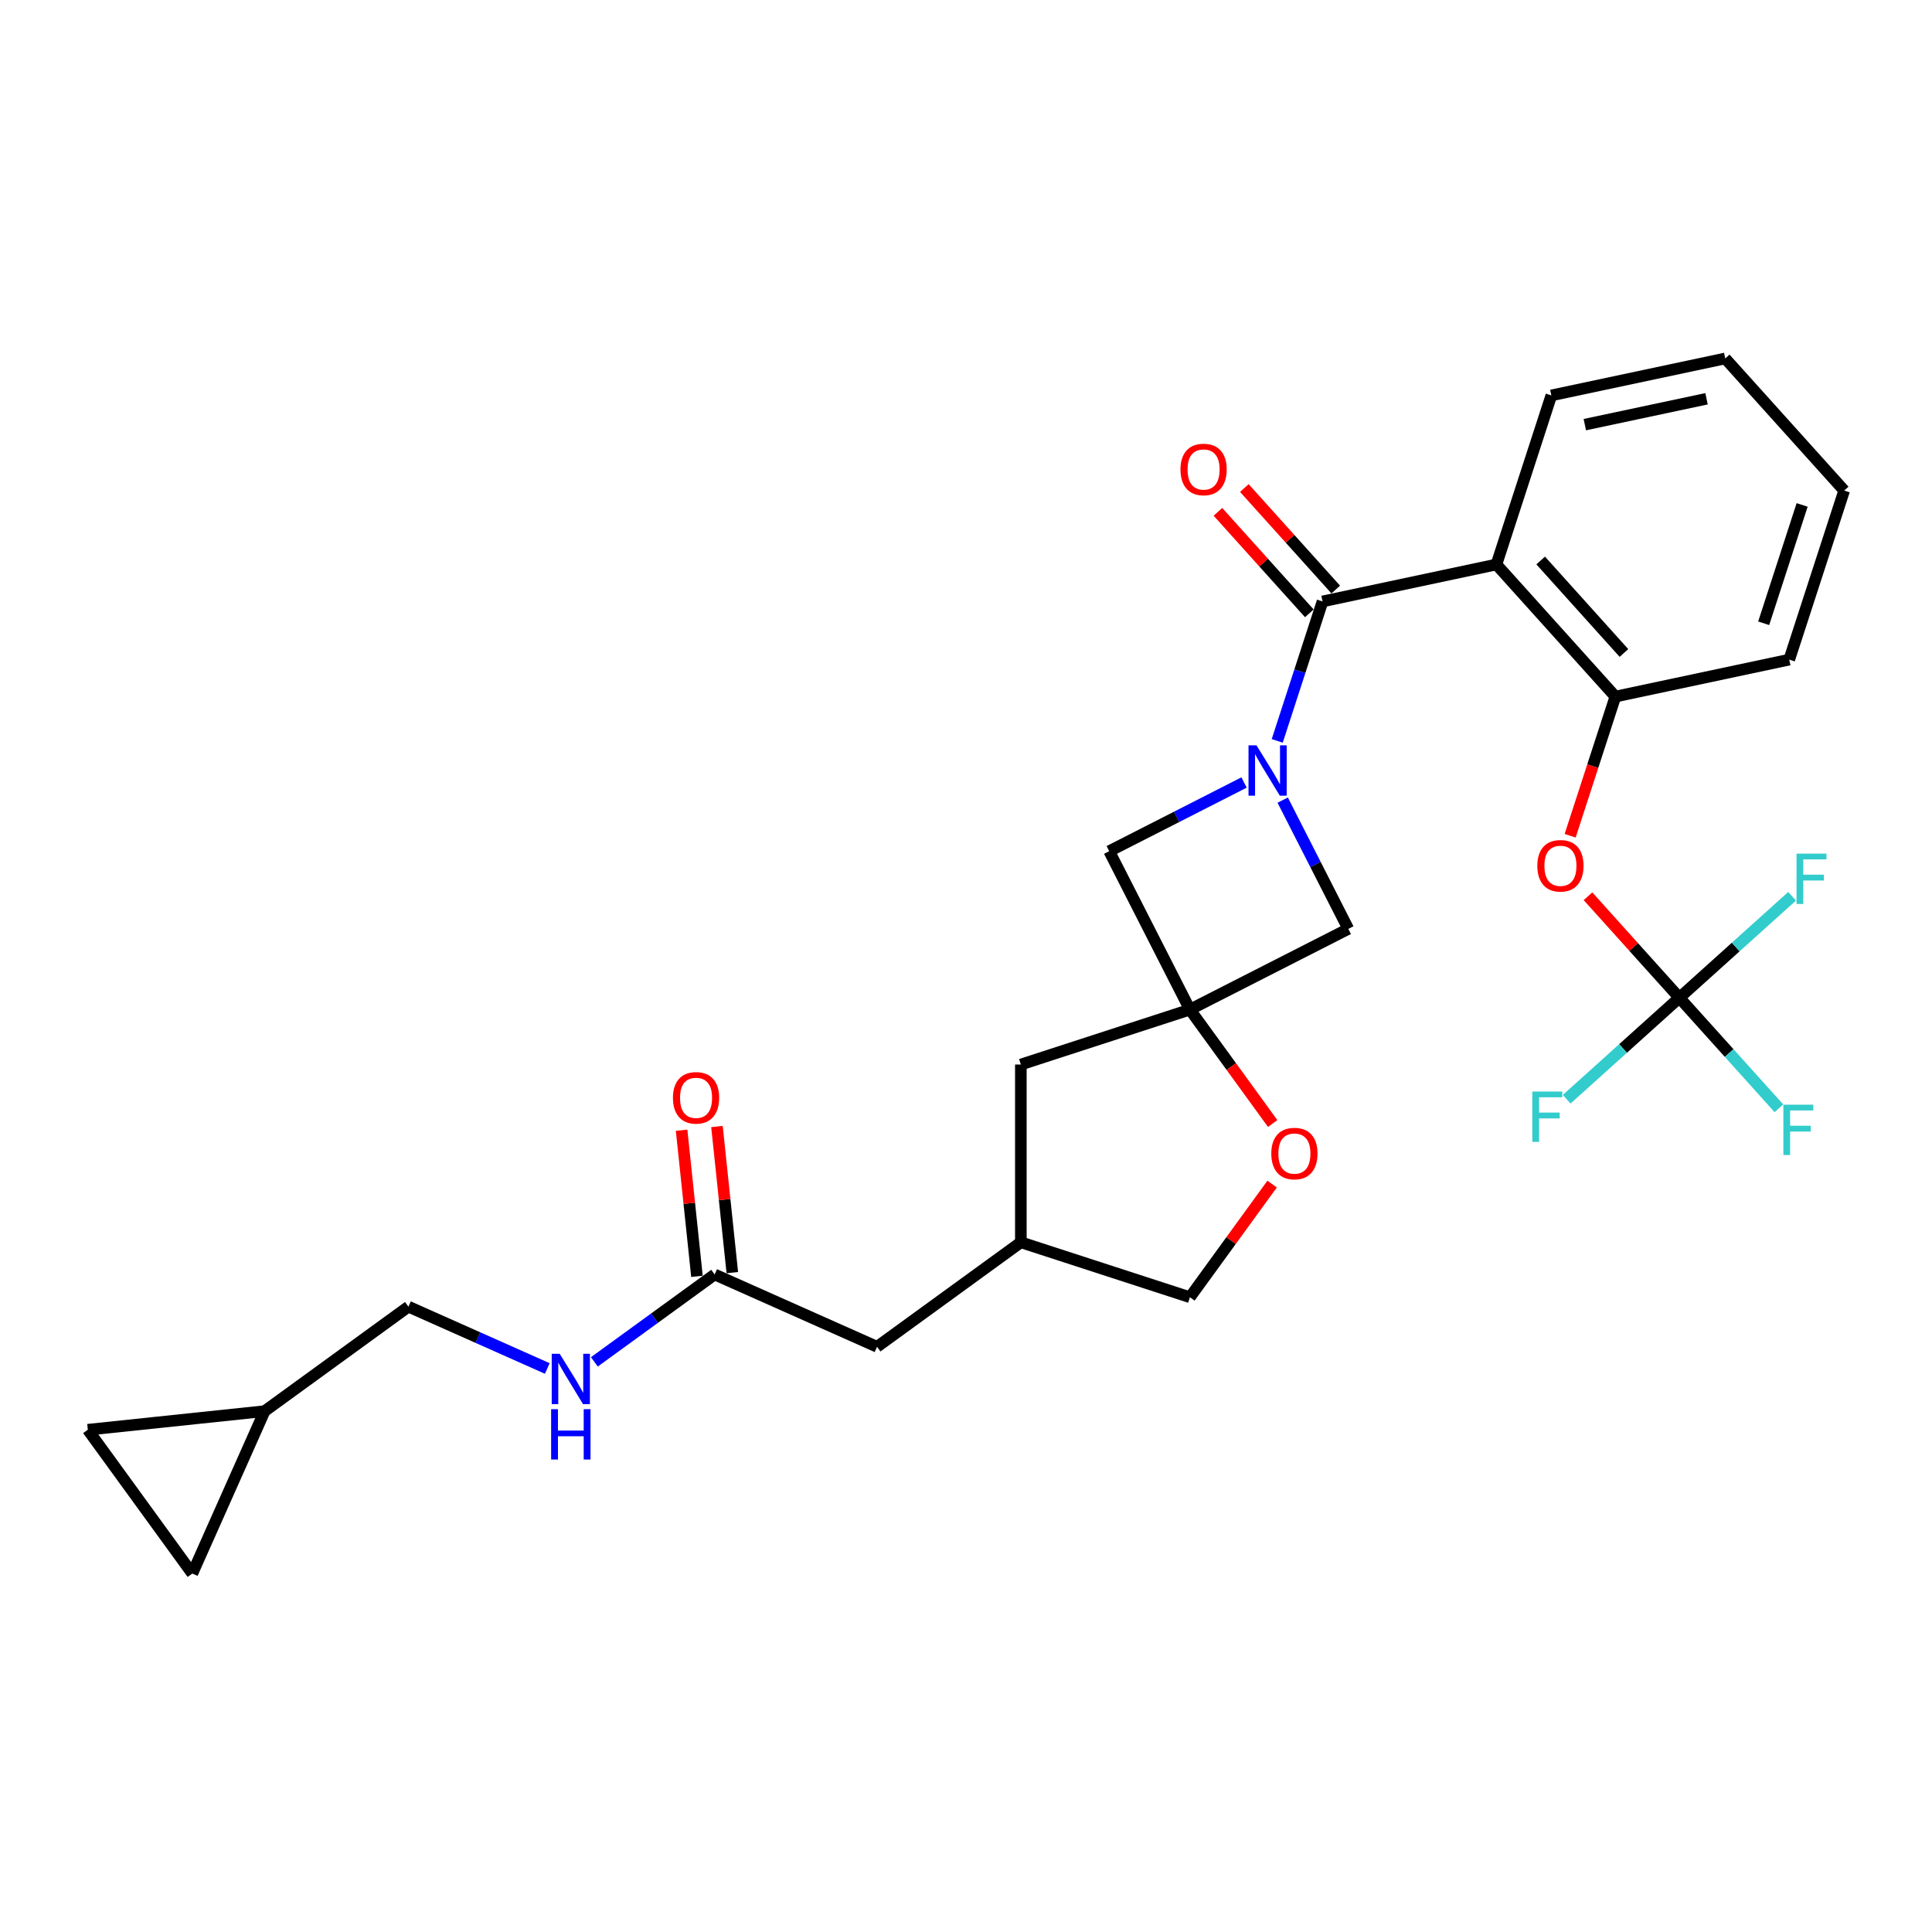 <?xml version='1.0' encoding='iso-8859-1'?>
<svg version='1.1' baseProfile='full'
              xmlns='http://www.w3.org/2000/svg'
                      xmlns:rdkit='http://www.rdkit.org/xml'
                      xmlns:xlink='http://www.w3.org/1999/xlink'
                  xml:space='preserve'
width='1000px' height='1000px' viewBox='0 0 1000 1000'>
<!-- END OF HEADER -->
<rect style='opacity:1.0;fill:#FFFFFF;stroke:none' width='1000' height='1000' x='0' y='0'> </rect>
<path class='bond-0' d='M 661.091,383.481 L 672.817,347.392' style='fill:none;fill-rule:evenodd;stroke:#0000FF;stroke-width:6px;stroke-linecap:butt;stroke-linejoin:miter;stroke-opacity:1' />
<path class='bond-0' d='M 672.817,347.392 L 684.543,311.302' style='fill:none;fill-rule:evenodd;stroke:#000000;stroke-width:6px;stroke-linecap:butt;stroke-linejoin:miter;stroke-opacity:1' />
<path class='bond-5' d='M 643.928,405.017 L 609.028,422.8' style='fill:none;fill-rule:evenodd;stroke:#0000FF;stroke-width:6px;stroke-linecap:butt;stroke-linejoin:miter;stroke-opacity:1' />
<path class='bond-5' d='M 609.028,422.8 L 574.127,440.582' style='fill:none;fill-rule:evenodd;stroke:#000000;stroke-width:6px;stroke-linecap:butt;stroke-linejoin:miter;stroke-opacity:1' />
<path class='bond-6' d='M 663.921,414.139 L 680.902,447.466' style='fill:none;fill-rule:evenodd;stroke:#0000FF;stroke-width:6px;stroke-linecap:butt;stroke-linejoin:miter;stroke-opacity:1' />
<path class='bond-6' d='M 680.902,447.466 L 697.882,480.793' style='fill:none;fill-rule:evenodd;stroke:#000000;stroke-width:6px;stroke-linecap:butt;stroke-linejoin:miter;stroke-opacity:1' />
<path class='bond-1' d='M 684.543,311.302 L 774.544,292.172' style='fill:none;fill-rule:evenodd;stroke:#000000;stroke-width:6px;stroke-linecap:butt;stroke-linejoin:miter;stroke-opacity:1' />
<path class='bond-13' d='M 691.381,305.145 L 667.728,278.876' style='fill:none;fill-rule:evenodd;stroke:#000000;stroke-width:6px;stroke-linecap:butt;stroke-linejoin:miter;stroke-opacity:1' />
<path class='bond-13' d='M 667.728,278.876 L 644.075,252.607' style='fill:none;fill-rule:evenodd;stroke:#FF0000;stroke-width:6px;stroke-linecap:butt;stroke-linejoin:miter;stroke-opacity:1' />
<path class='bond-13' d='M 677.705,317.459 L 654.052,291.19' style='fill:none;fill-rule:evenodd;stroke:#000000;stroke-width:6px;stroke-linecap:butt;stroke-linejoin:miter;stroke-opacity:1' />
<path class='bond-13' d='M 654.052,291.19 L 630.4,264.92' style='fill:none;fill-rule:evenodd;stroke:#FF0000;stroke-width:6px;stroke-linecap:butt;stroke-linejoin:miter;stroke-opacity:1' />
<path class='bond-4' d='M 774.544,292.172 L 836.112,360.55' style='fill:none;fill-rule:evenodd;stroke:#000000;stroke-width:6px;stroke-linecap:butt;stroke-linejoin:miter;stroke-opacity:1' />
<path class='bond-4' d='M 797.455,290.115 L 840.552,337.979' style='fill:none;fill-rule:evenodd;stroke:#000000;stroke-width:6px;stroke-linecap:butt;stroke-linejoin:miter;stroke-opacity:1' />
<path class='bond-24' d='M 774.544,292.172 L 802.977,204.664' style='fill:none;fill-rule:evenodd;stroke:#000000;stroke-width:6px;stroke-linecap:butt;stroke-linejoin:miter;stroke-opacity:1' />
<path class='bond-2' d='M 615.9,522.565 L 697.882,480.793' style='fill:none;fill-rule:evenodd;stroke:#000000;stroke-width:6px;stroke-linecap:butt;stroke-linejoin:miter;stroke-opacity:1' />
<path class='bond-7' d='M 615.9,522.565 L 637.319,552.047' style='fill:none;fill-rule:evenodd;stroke:#000000;stroke-width:6px;stroke-linecap:butt;stroke-linejoin:miter;stroke-opacity:1' />
<path class='bond-7' d='M 637.319,552.047 L 658.738,581.528' style='fill:none;fill-rule:evenodd;stroke:#FF0000;stroke-width:6px;stroke-linecap:butt;stroke-linejoin:miter;stroke-opacity:1' />
<path class='bond-15' d='M 615.9,522.565 L 528.392,550.998' style='fill:none;fill-rule:evenodd;stroke:#000000;stroke-width:6px;stroke-linecap:butt;stroke-linejoin:miter;stroke-opacity:1' />
<path class='bond-28' d='M 615.9,522.565 L 574.127,440.582' style='fill:none;fill-rule:evenodd;stroke:#000000;stroke-width:6px;stroke-linecap:butt;stroke-linejoin:miter;stroke-opacity:1' />
<path class='bond-3' d='M 869.246,516.436 L 845.593,490.166' style='fill:none;fill-rule:evenodd;stroke:#000000;stroke-width:6px;stroke-linecap:butt;stroke-linejoin:miter;stroke-opacity:1' />
<path class='bond-3' d='M 845.593,490.166 L 821.94,463.897' style='fill:none;fill-rule:evenodd;stroke:#FF0000;stroke-width:6px;stroke-linecap:butt;stroke-linejoin:miter;stroke-opacity:1' />
<path class='bond-18' d='M 869.246,516.436 L 895.006,545.045' style='fill:none;fill-rule:evenodd;stroke:#000000;stroke-width:6px;stroke-linecap:butt;stroke-linejoin:miter;stroke-opacity:1' />
<path class='bond-18' d='M 895.006,545.045 L 920.766,573.654' style='fill:none;fill-rule:evenodd;stroke:#33CCCC;stroke-width:6px;stroke-linecap:butt;stroke-linejoin:miter;stroke-opacity:1' />
<path class='bond-19' d='M 869.246,516.436 L 840.081,542.696' style='fill:none;fill-rule:evenodd;stroke:#000000;stroke-width:6px;stroke-linecap:butt;stroke-linejoin:miter;stroke-opacity:1' />
<path class='bond-19' d='M 840.081,542.696 L 810.916,568.956' style='fill:none;fill-rule:evenodd;stroke:#33CCCC;stroke-width:6px;stroke-linecap:butt;stroke-linejoin:miter;stroke-opacity:1' />
<path class='bond-20' d='M 869.246,516.436 L 898.411,490.175' style='fill:none;fill-rule:evenodd;stroke:#000000;stroke-width:6px;stroke-linecap:butt;stroke-linejoin:miter;stroke-opacity:1' />
<path class='bond-20' d='M 898.411,490.175 L 927.576,463.915' style='fill:none;fill-rule:evenodd;stroke:#33CCCC;stroke-width:6px;stroke-linecap:butt;stroke-linejoin:miter;stroke-opacity:1' />
<path class='bond-8' d='M 836.112,360.55 L 824.409,396.566' style='fill:none;fill-rule:evenodd;stroke:#000000;stroke-width:6px;stroke-linecap:butt;stroke-linejoin:miter;stroke-opacity:1' />
<path class='bond-8' d='M 824.409,396.566 L 812.707,432.581' style='fill:none;fill-rule:evenodd;stroke:#FF0000;stroke-width:6px;stroke-linecap:butt;stroke-linejoin:miter;stroke-opacity:1' />
<path class='bond-25' d='M 836.112,360.55 L 926.112,341.419' style='fill:none;fill-rule:evenodd;stroke:#000000;stroke-width:6px;stroke-linecap:butt;stroke-linejoin:miter;stroke-opacity:1' />
<path class='bond-23' d='M 658.444,612.885 L 637.172,642.164' style='fill:none;fill-rule:evenodd;stroke:#FF0000;stroke-width:6px;stroke-linecap:butt;stroke-linejoin:miter;stroke-opacity:1' />
<path class='bond-23' d='M 637.172,642.164 L 615.9,671.443' style='fill:none;fill-rule:evenodd;stroke:#000000;stroke-width:6px;stroke-linecap:butt;stroke-linejoin:miter;stroke-opacity:1' />
<path class='bond-9' d='M 369.896,659.668 L 453.953,697.093' style='fill:none;fill-rule:evenodd;stroke:#000000;stroke-width:6px;stroke-linecap:butt;stroke-linejoin:miter;stroke-opacity:1' />
<path class='bond-14' d='M 369.896,659.668 L 338.768,682.284' style='fill:none;fill-rule:evenodd;stroke:#000000;stroke-width:6px;stroke-linecap:butt;stroke-linejoin:miter;stroke-opacity:1' />
<path class='bond-14' d='M 338.768,682.284 L 307.64,704.9' style='fill:none;fill-rule:evenodd;stroke:#0000FF;stroke-width:6px;stroke-linecap:butt;stroke-linejoin:miter;stroke-opacity:1' />
<path class='bond-16' d='M 379.047,658.707 L 375.073,620.893' style='fill:none;fill-rule:evenodd;stroke:#000000;stroke-width:6px;stroke-linecap:butt;stroke-linejoin:miter;stroke-opacity:1' />
<path class='bond-16' d='M 375.073,620.893 L 371.098,583.08' style='fill:none;fill-rule:evenodd;stroke:#FF0000;stroke-width:6px;stroke-linecap:butt;stroke-linejoin:miter;stroke-opacity:1' />
<path class='bond-16' d='M 360.745,660.63 L 356.771,622.817' style='fill:none;fill-rule:evenodd;stroke:#000000;stroke-width:6px;stroke-linecap:butt;stroke-linejoin:miter;stroke-opacity:1' />
<path class='bond-16' d='M 356.771,622.817 L 352.797,585.004' style='fill:none;fill-rule:evenodd;stroke:#FF0000;stroke-width:6px;stroke-linecap:butt;stroke-linejoin:miter;stroke-opacity:1' />
<path class='bond-10' d='M 136.962,730.41 L 211.401,676.327' style='fill:none;fill-rule:evenodd;stroke:#000000;stroke-width:6px;stroke-linecap:butt;stroke-linejoin:miter;stroke-opacity:1' />
<path class='bond-11' d='M 136.962,730.41 L 99.537,814.466' style='fill:none;fill-rule:evenodd;stroke:#000000;stroke-width:6px;stroke-linecap:butt;stroke-linejoin:miter;stroke-opacity:1' />
<path class='bond-12' d='M 136.962,730.41 L 45.455,740.028' style='fill:none;fill-rule:evenodd;stroke:#000000;stroke-width:6px;stroke-linecap:butt;stroke-linejoin:miter;stroke-opacity:1' />
<path class='bond-31' d='M 99.537,814.466 L 45.455,740.028' style='fill:none;fill-rule:evenodd;stroke:#000000;stroke-width:6px;stroke-linecap:butt;stroke-linejoin:miter;stroke-opacity:1' />
<path class='bond-22' d='M 283.275,708.327 L 247.338,692.327' style='fill:none;fill-rule:evenodd;stroke:#0000FF;stroke-width:6px;stroke-linecap:butt;stroke-linejoin:miter;stroke-opacity:1' />
<path class='bond-22' d='M 247.338,692.327 L 211.401,676.327' style='fill:none;fill-rule:evenodd;stroke:#000000;stroke-width:6px;stroke-linecap:butt;stroke-linejoin:miter;stroke-opacity:1' />
<path class='bond-17' d='M 528.392,550.998 L 528.392,643.01' style='fill:none;fill-rule:evenodd;stroke:#000000;stroke-width:6px;stroke-linecap:butt;stroke-linejoin:miter;stroke-opacity:1' />
<path class='bond-21' d='M 528.392,643.01 L 453.953,697.093' style='fill:none;fill-rule:evenodd;stroke:#000000;stroke-width:6px;stroke-linecap:butt;stroke-linejoin:miter;stroke-opacity:1' />
<path class='bond-29' d='M 528.392,643.01 L 615.9,671.443' style='fill:none;fill-rule:evenodd;stroke:#000000;stroke-width:6px;stroke-linecap:butt;stroke-linejoin:miter;stroke-opacity:1' />
<path class='bond-26' d='M 802.977,204.664 L 892.978,185.534' style='fill:none;fill-rule:evenodd;stroke:#000000;stroke-width:6px;stroke-linecap:butt;stroke-linejoin:miter;stroke-opacity:1' />
<path class='bond-26' d='M 820.303,219.794 L 883.304,206.403' style='fill:none;fill-rule:evenodd;stroke:#000000;stroke-width:6px;stroke-linecap:butt;stroke-linejoin:miter;stroke-opacity:1' />
<path class='bond-30' d='M 926.112,341.419 L 954.545,253.911' style='fill:none;fill-rule:evenodd;stroke:#000000;stroke-width:6px;stroke-linecap:butt;stroke-linejoin:miter;stroke-opacity:1' />
<path class='bond-30' d='M 912.876,322.607 L 932.779,261.351' style='fill:none;fill-rule:evenodd;stroke:#000000;stroke-width:6px;stroke-linecap:butt;stroke-linejoin:miter;stroke-opacity:1' />
<path class='bond-27' d='M 892.978,185.534 L 954.545,253.911' style='fill:none;fill-rule:evenodd;stroke:#000000;stroke-width:6px;stroke-linecap:butt;stroke-linejoin:miter;stroke-opacity:1' />
<path  class='atom-0' d='M 650.35 385.781
L 658.889 399.583
Q 659.735 400.945, 661.097 403.411
Q 662.459 405.877, 662.532 406.024
L 662.532 385.781
L 665.992 385.781
L 665.992 411.839
L 662.422 411.839
L 653.258 396.749
Q 652.19 394.983, 651.049 392.958
Q 649.945 390.934, 649.614 390.308
L 649.614 411.839
L 646.228 411.839
L 646.228 385.781
L 650.35 385.781
' fill='#0000FF'/>
<path  class='atom-8' d='M 658.021 597.078
Q 658.021 590.821, 661.113 587.324
Q 664.204 583.828, 669.983 583.828
Q 675.761 583.828, 678.852 587.324
Q 681.944 590.821, 681.944 597.078
Q 681.944 603.408, 678.816 607.015
Q 675.687 610.585, 669.983 610.585
Q 664.241 610.585, 661.113 607.015
Q 658.021 603.445, 658.021 597.078
M 669.983 607.641
Q 673.957 607.641, 676.092 604.991
Q 678.264 602.304, 678.264 597.078
Q 678.264 591.962, 676.092 589.386
Q 673.957 586.772, 669.983 586.772
Q 666.008 586.772, 663.836 589.349
Q 661.702 591.925, 661.702 597.078
Q 661.702 602.341, 663.836 604.991
Q 666.008 607.641, 669.983 607.641
' fill='#FF0000'/>
<path  class='atom-9' d='M 795.717 448.131
Q 795.717 441.875, 798.809 438.378
Q 801.9 434.882, 807.679 434.882
Q 813.457 434.882, 816.548 438.378
Q 819.64 441.875, 819.64 448.131
Q 819.64 454.462, 816.512 458.069
Q 813.383 461.639, 807.679 461.639
Q 801.937 461.639, 798.809 458.069
Q 795.717 454.499, 795.717 448.131
M 807.679 458.694
Q 811.653 458.694, 813.788 456.044
Q 815.96 453.358, 815.96 448.131
Q 815.96 443.016, 813.788 440.439
Q 811.653 437.826, 807.679 437.826
Q 803.704 437.826, 801.532 440.402
Q 799.397 442.979, 799.397 448.131
Q 799.397 453.394, 801.532 456.044
Q 803.704 458.694, 807.679 458.694
' fill='#FF0000'/>
<path  class='atom-14' d='M 611.014 242.998
Q 611.014 236.741, 614.106 233.245
Q 617.197 229.748, 622.976 229.748
Q 628.754 229.748, 631.845 233.245
Q 634.937 236.741, 634.937 242.998
Q 634.937 249.328, 631.809 252.935
Q 628.68 256.505, 622.976 256.505
Q 617.234 256.505, 614.106 252.935
Q 611.014 249.365, 611.014 242.998
M 622.976 253.561
Q 626.95 253.561, 629.085 250.911
Q 631.257 248.224, 631.257 242.998
Q 631.257 237.882, 629.085 235.306
Q 626.95 232.693, 622.976 232.693
Q 619.001 232.693, 616.829 235.269
Q 614.695 237.845, 614.695 242.998
Q 614.695 248.261, 616.829 250.911
Q 619.001 253.561, 622.976 253.561
' fill='#FF0000'/>
<path  class='atom-15' d='M 289.697 700.722
L 298.236 714.524
Q 299.083 715.886, 300.444 718.352
Q 301.806 720.818, 301.88 720.965
L 301.88 700.722
L 305.339 700.722
L 305.339 726.78
L 301.769 726.78
L 292.605 711.69
Q 291.538 709.924, 290.397 707.899
Q 289.293 705.875, 288.961 705.249
L 288.961 726.78
L 285.575 726.78
L 285.575 700.722
L 289.697 700.722
' fill='#0000FF'/>
<path  class='atom-15' d='M 285.262 729.386
L 288.796 729.386
L 288.796 740.464
L 302.119 740.464
L 302.119 729.386
L 305.652 729.386
L 305.652 755.444
L 302.119 755.444
L 302.119 743.408
L 288.796 743.408
L 288.796 755.444
L 285.262 755.444
L 285.262 729.386
' fill='#0000FF'/>
<path  class='atom-17' d='M 348.317 568.235
Q 348.317 561.978, 351.408 558.481
Q 354.5 554.985, 360.278 554.985
Q 366.057 554.985, 369.148 558.481
Q 372.24 561.978, 372.24 568.235
Q 372.24 574.565, 369.111 578.172
Q 365.983 581.742, 360.278 581.742
Q 354.537 581.742, 351.408 578.172
Q 348.317 574.602, 348.317 568.235
M 360.278 578.797
Q 364.253 578.797, 366.388 576.148
Q 368.559 573.461, 368.559 568.235
Q 368.559 563.119, 366.388 560.542
Q 364.253 557.929, 360.278 557.929
Q 356.303 557.929, 354.132 560.506
Q 351.997 563.082, 351.997 568.235
Q 351.997 573.498, 354.132 576.148
Q 356.303 578.797, 360.278 578.797
' fill='#FF0000'/>
<path  class='atom-19' d='M 923.066 571.785
L 938.561 571.785
L 938.561 574.766
L 926.563 574.766
L 926.563 582.679
L 937.236 582.679
L 937.236 585.697
L 926.563 585.697
L 926.563 597.842
L 923.066 597.842
L 923.066 571.785
' fill='#33CCCC'/>
<path  class='atom-20' d='M 793.121 564.974
L 808.616 564.974
L 808.616 567.956
L 796.617 567.956
L 796.617 575.869
L 807.291 575.869
L 807.291 578.887
L 796.617 578.887
L 796.617 591.032
L 793.121 591.032
L 793.121 564.974
' fill='#33CCCC'/>
<path  class='atom-21' d='M 929.877 441.839
L 945.371 441.839
L 945.371 444.82
L 933.373 444.82
L 933.373 452.733
L 944.046 452.733
L 944.046 455.751
L 933.373 455.751
L 933.373 467.897
L 929.877 467.897
L 929.877 441.839
' fill='#33CCCC'/>
</svg>
